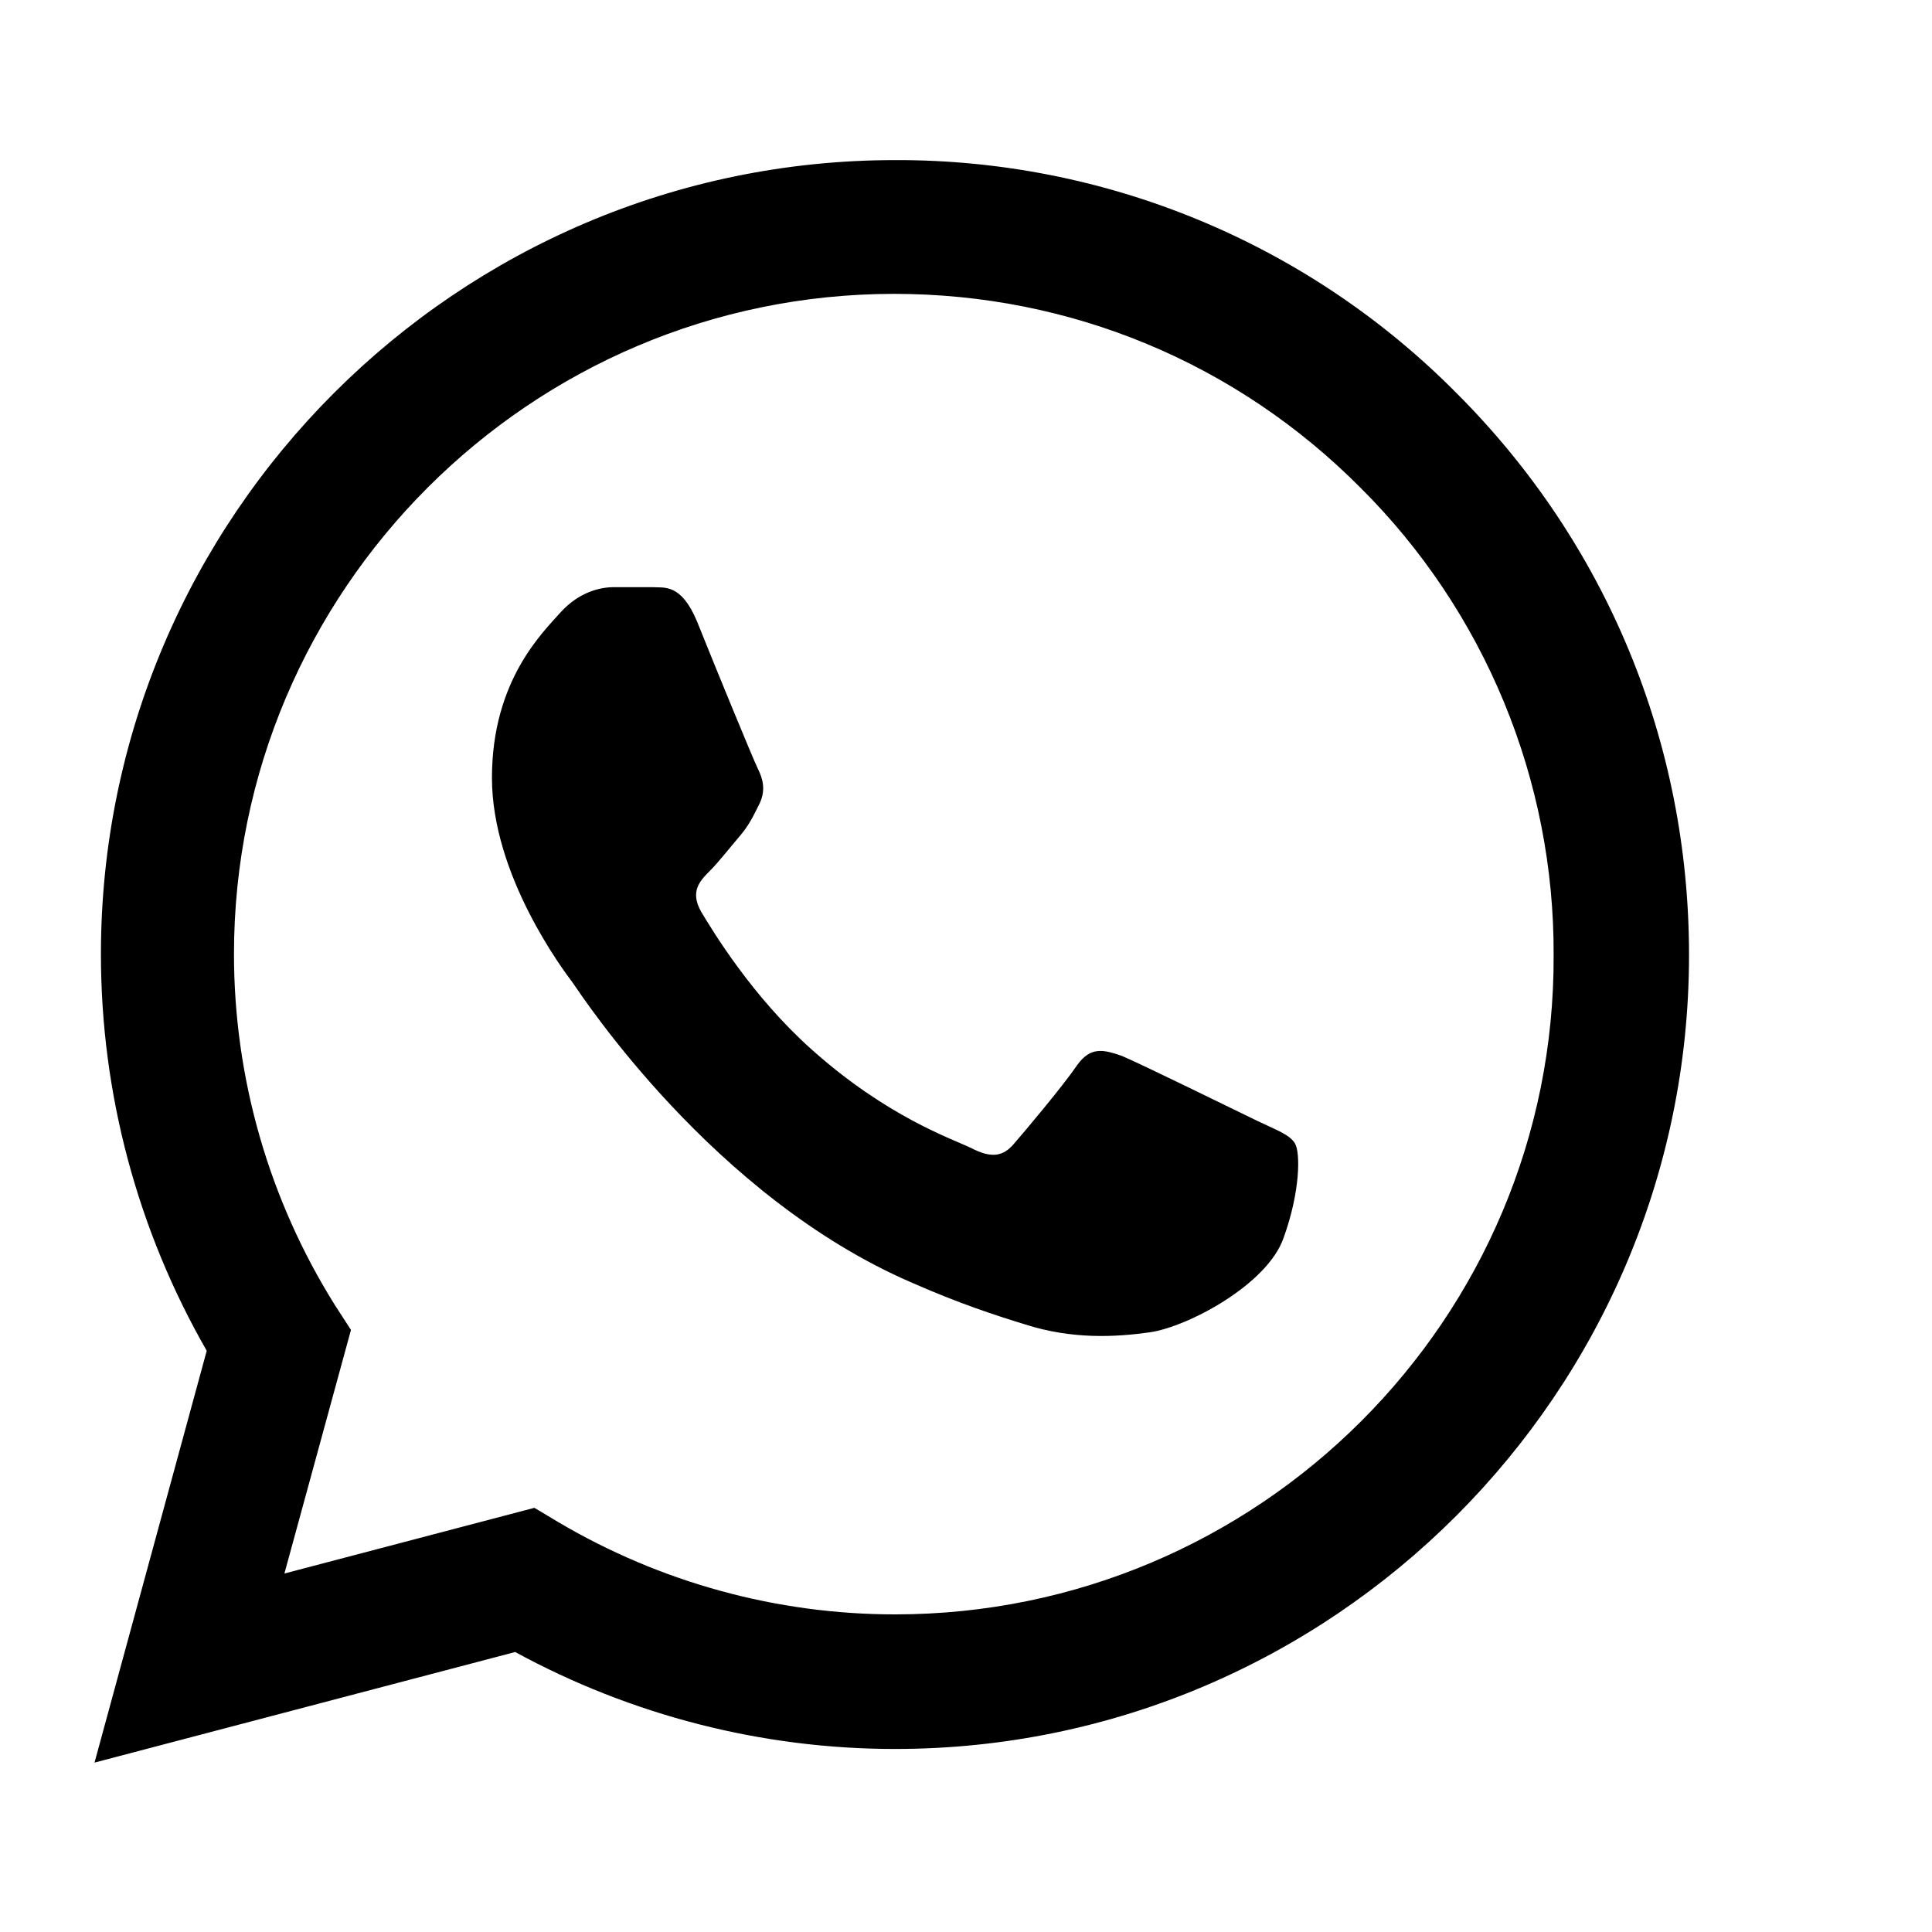 <svg width="38" height="38" viewBox="0 0 38 38" fill="none" xmlns="http://www.w3.org/2000/svg">
<path d="M28.651 7.735C27.206 6.275 25.485 5.118 23.588 4.331C21.692 3.544 19.657 3.142 17.604 3.149C8.999 3.149 1.985 10.162 1.985 18.767C1.985 21.524 2.71 24.204 4.066 26.568L1.859 34.668L10.133 32.493C12.418 33.738 14.987 34.4 17.604 34.4C26.208 34.4 33.221 27.387 33.221 18.782C33.221 14.606 31.598 10.682 28.651 7.735ZM17.604 31.753C15.271 31.753 12.986 31.122 10.984 29.94L10.511 29.657L5.594 30.949L6.903 26.158L6.587 25.669C5.291 23.6 4.603 21.208 4.602 18.767C4.602 11.612 10.433 5.78 17.588 5.78C21.055 5.78 24.317 7.136 26.76 9.594C27.97 10.798 28.928 12.23 29.58 13.807C30.232 15.385 30.565 17.076 30.558 18.782C30.59 25.937 24.758 31.753 17.604 31.753ZM24.727 22.045C24.333 21.855 22.41 20.91 22.064 20.768C21.701 20.642 21.449 20.579 21.181 20.957C20.913 21.351 20.172 22.234 19.952 22.486C19.731 22.754 19.495 22.785 19.101 22.58C18.707 22.391 17.446 21.966 15.964 20.642C14.798 19.602 14.026 18.325 13.79 17.931C13.569 17.537 13.758 17.332 13.963 17.128C14.136 16.954 14.357 16.671 14.546 16.45C14.735 16.229 14.814 16.056 14.94 15.804C15.066 15.536 15.003 15.315 14.909 15.126C14.814 14.937 14.026 13.014 13.711 12.226C13.396 11.47 13.065 11.564 12.828 11.549H12.072C11.804 11.549 11.394 11.643 11.032 12.037C10.685 12.431 9.676 13.377 9.676 15.299C9.676 17.222 11.079 19.082 11.268 19.334C11.457 19.602 14.026 23.542 17.934 25.228C18.864 25.638 19.589 25.874 20.157 26.048C21.086 26.347 21.937 26.3 22.615 26.205C23.372 26.095 24.932 25.26 25.247 24.346C25.578 23.431 25.578 22.659 25.468 22.486C25.357 22.312 25.121 22.234 24.727 22.045Z" fill="black"/>
</svg>
